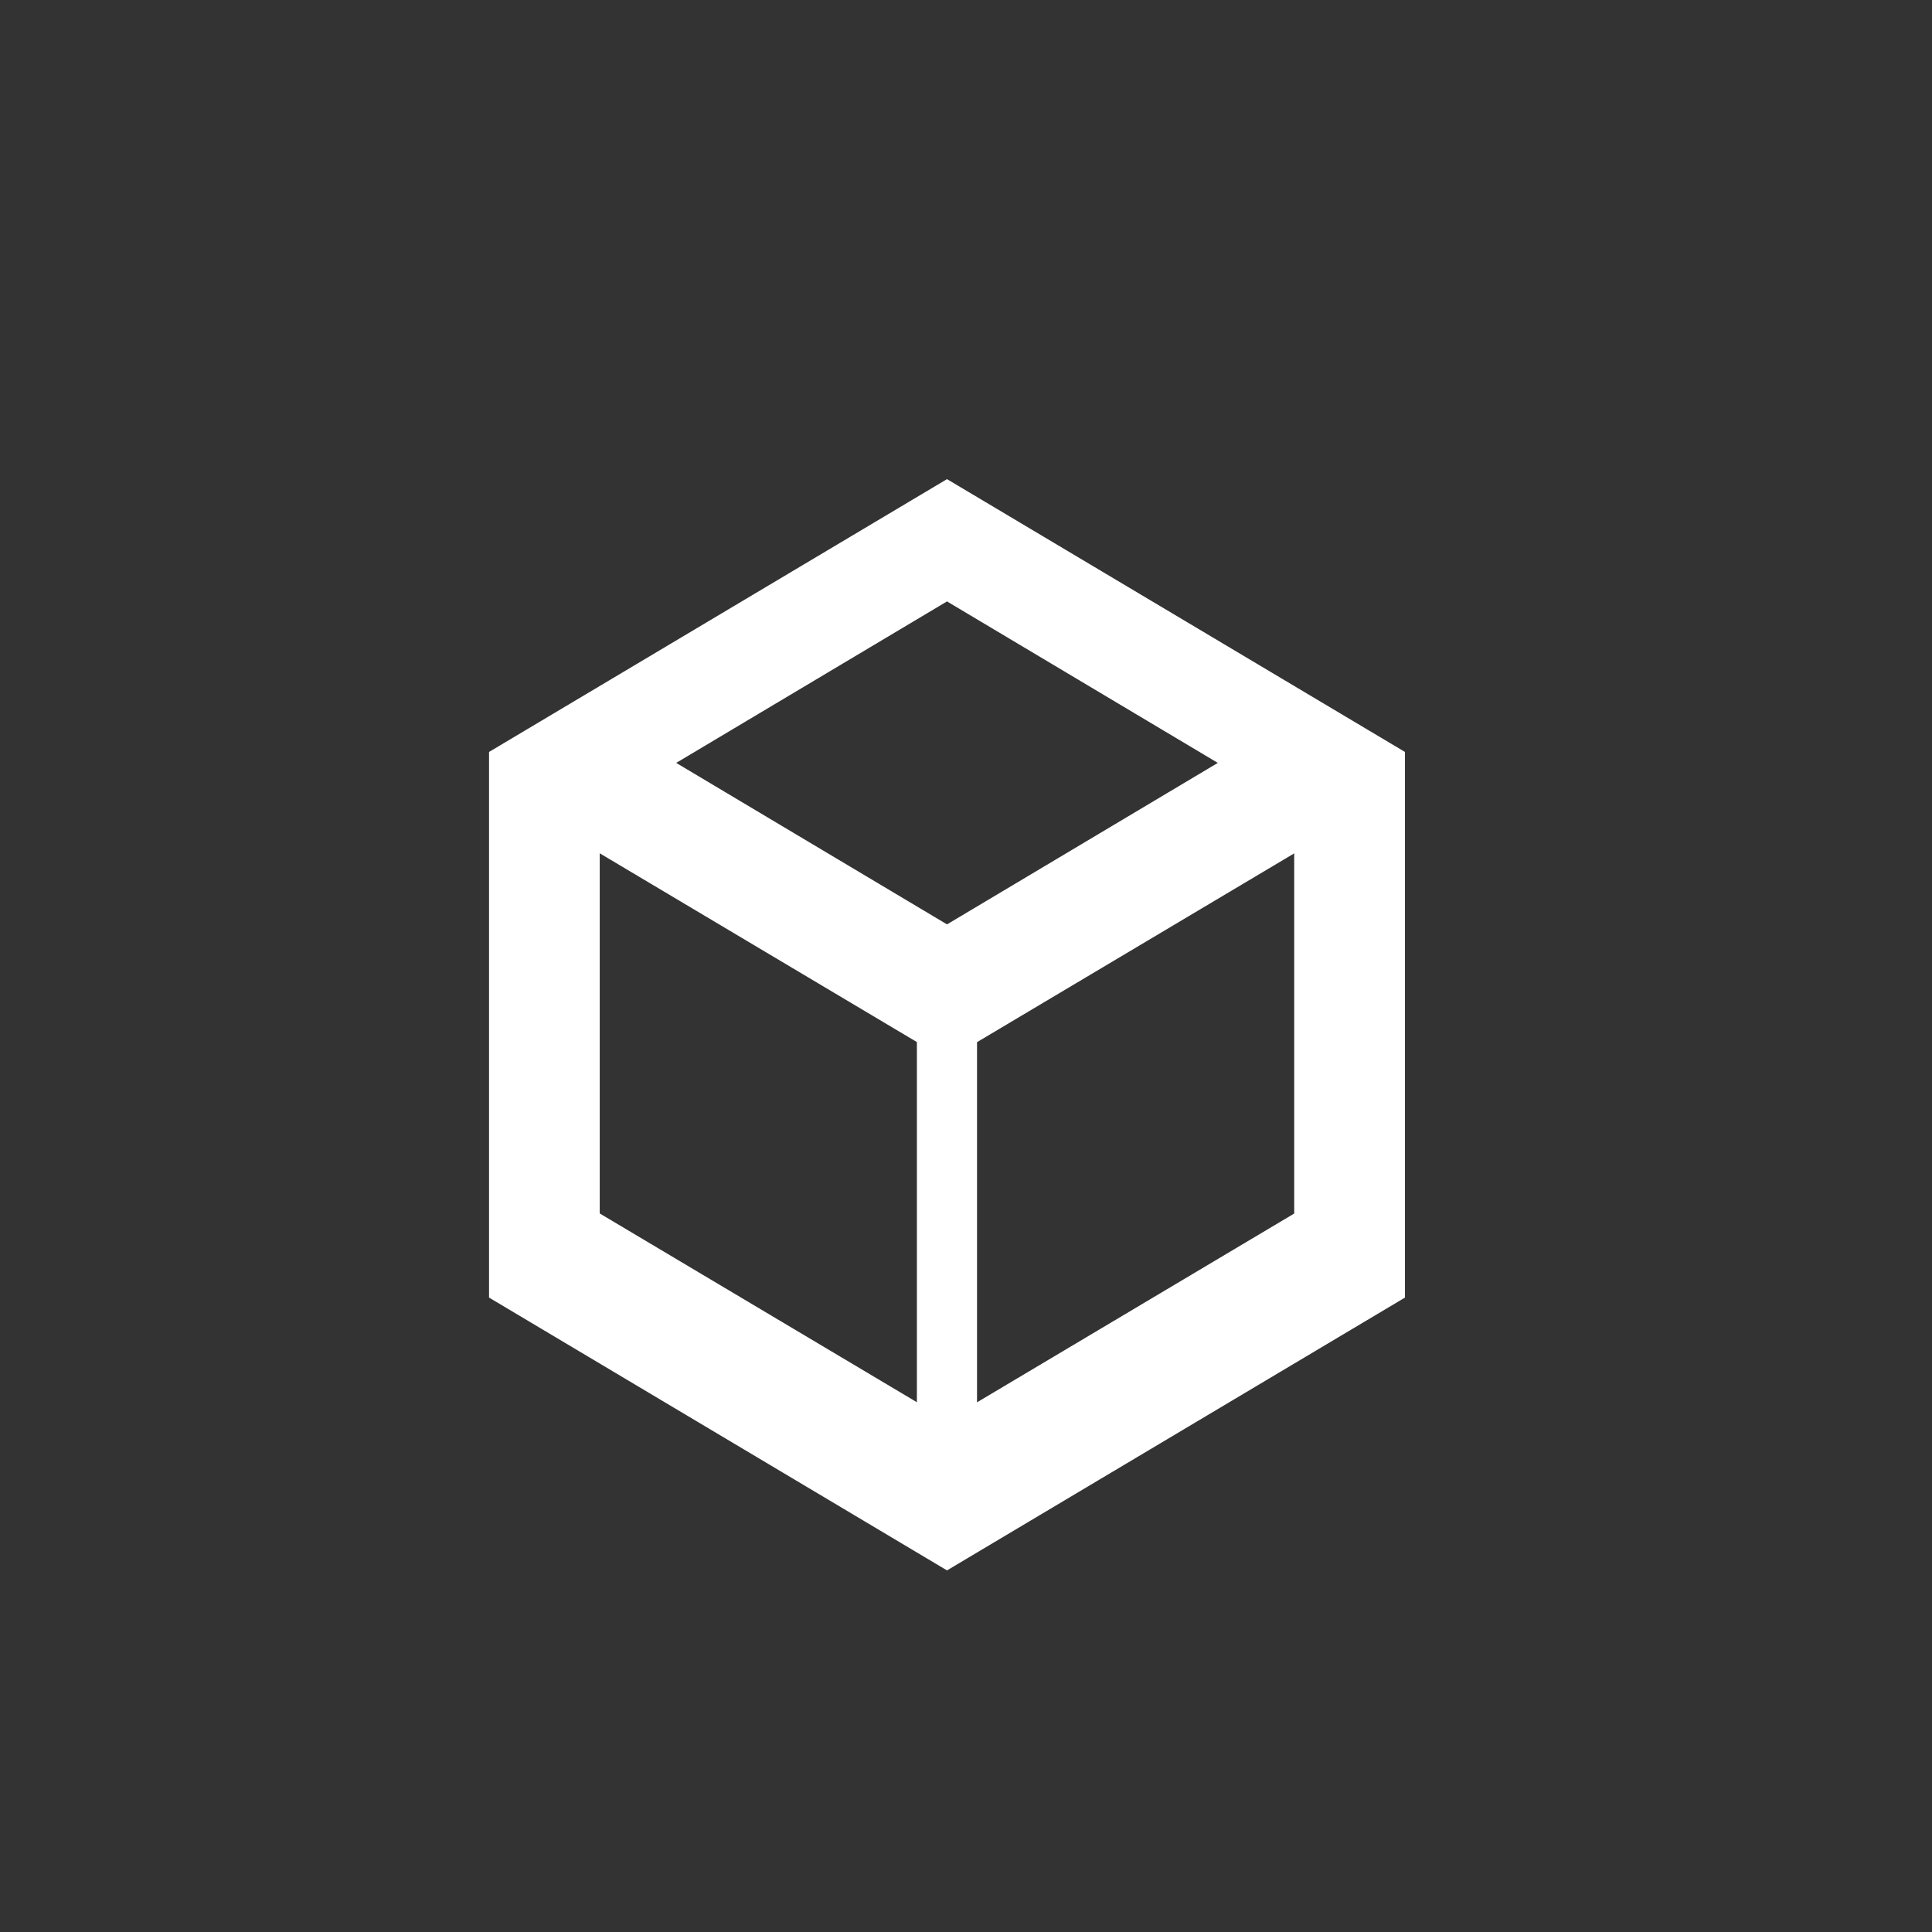 <svg xmlns="http://www.w3.org/2000/svg" viewBox="0 0 24 24" width="24" height="24" fill="none" stroke-linecap="round" stroke-linejoin="round">
    <rect x="0" y="0" width="24" height="24" fill="#333333" stroke="none"/>
    <path d="M11.764 5.952L6.075 9.341v6.778l5.689 3.389 5.689-3.389V9.341l-5.689-3.389zm0 1.519l3.364 2.006-3.364 2.006-3.364-2.006 3.364-2.006zm-4.314 7.604V10.6l3.94 2.345v4.474l-3.94-2.345zm8.627 0l-3.94 2.345V12.946l3.94-2.345v4.474z" fill="#ffffff"/>
</svg>
